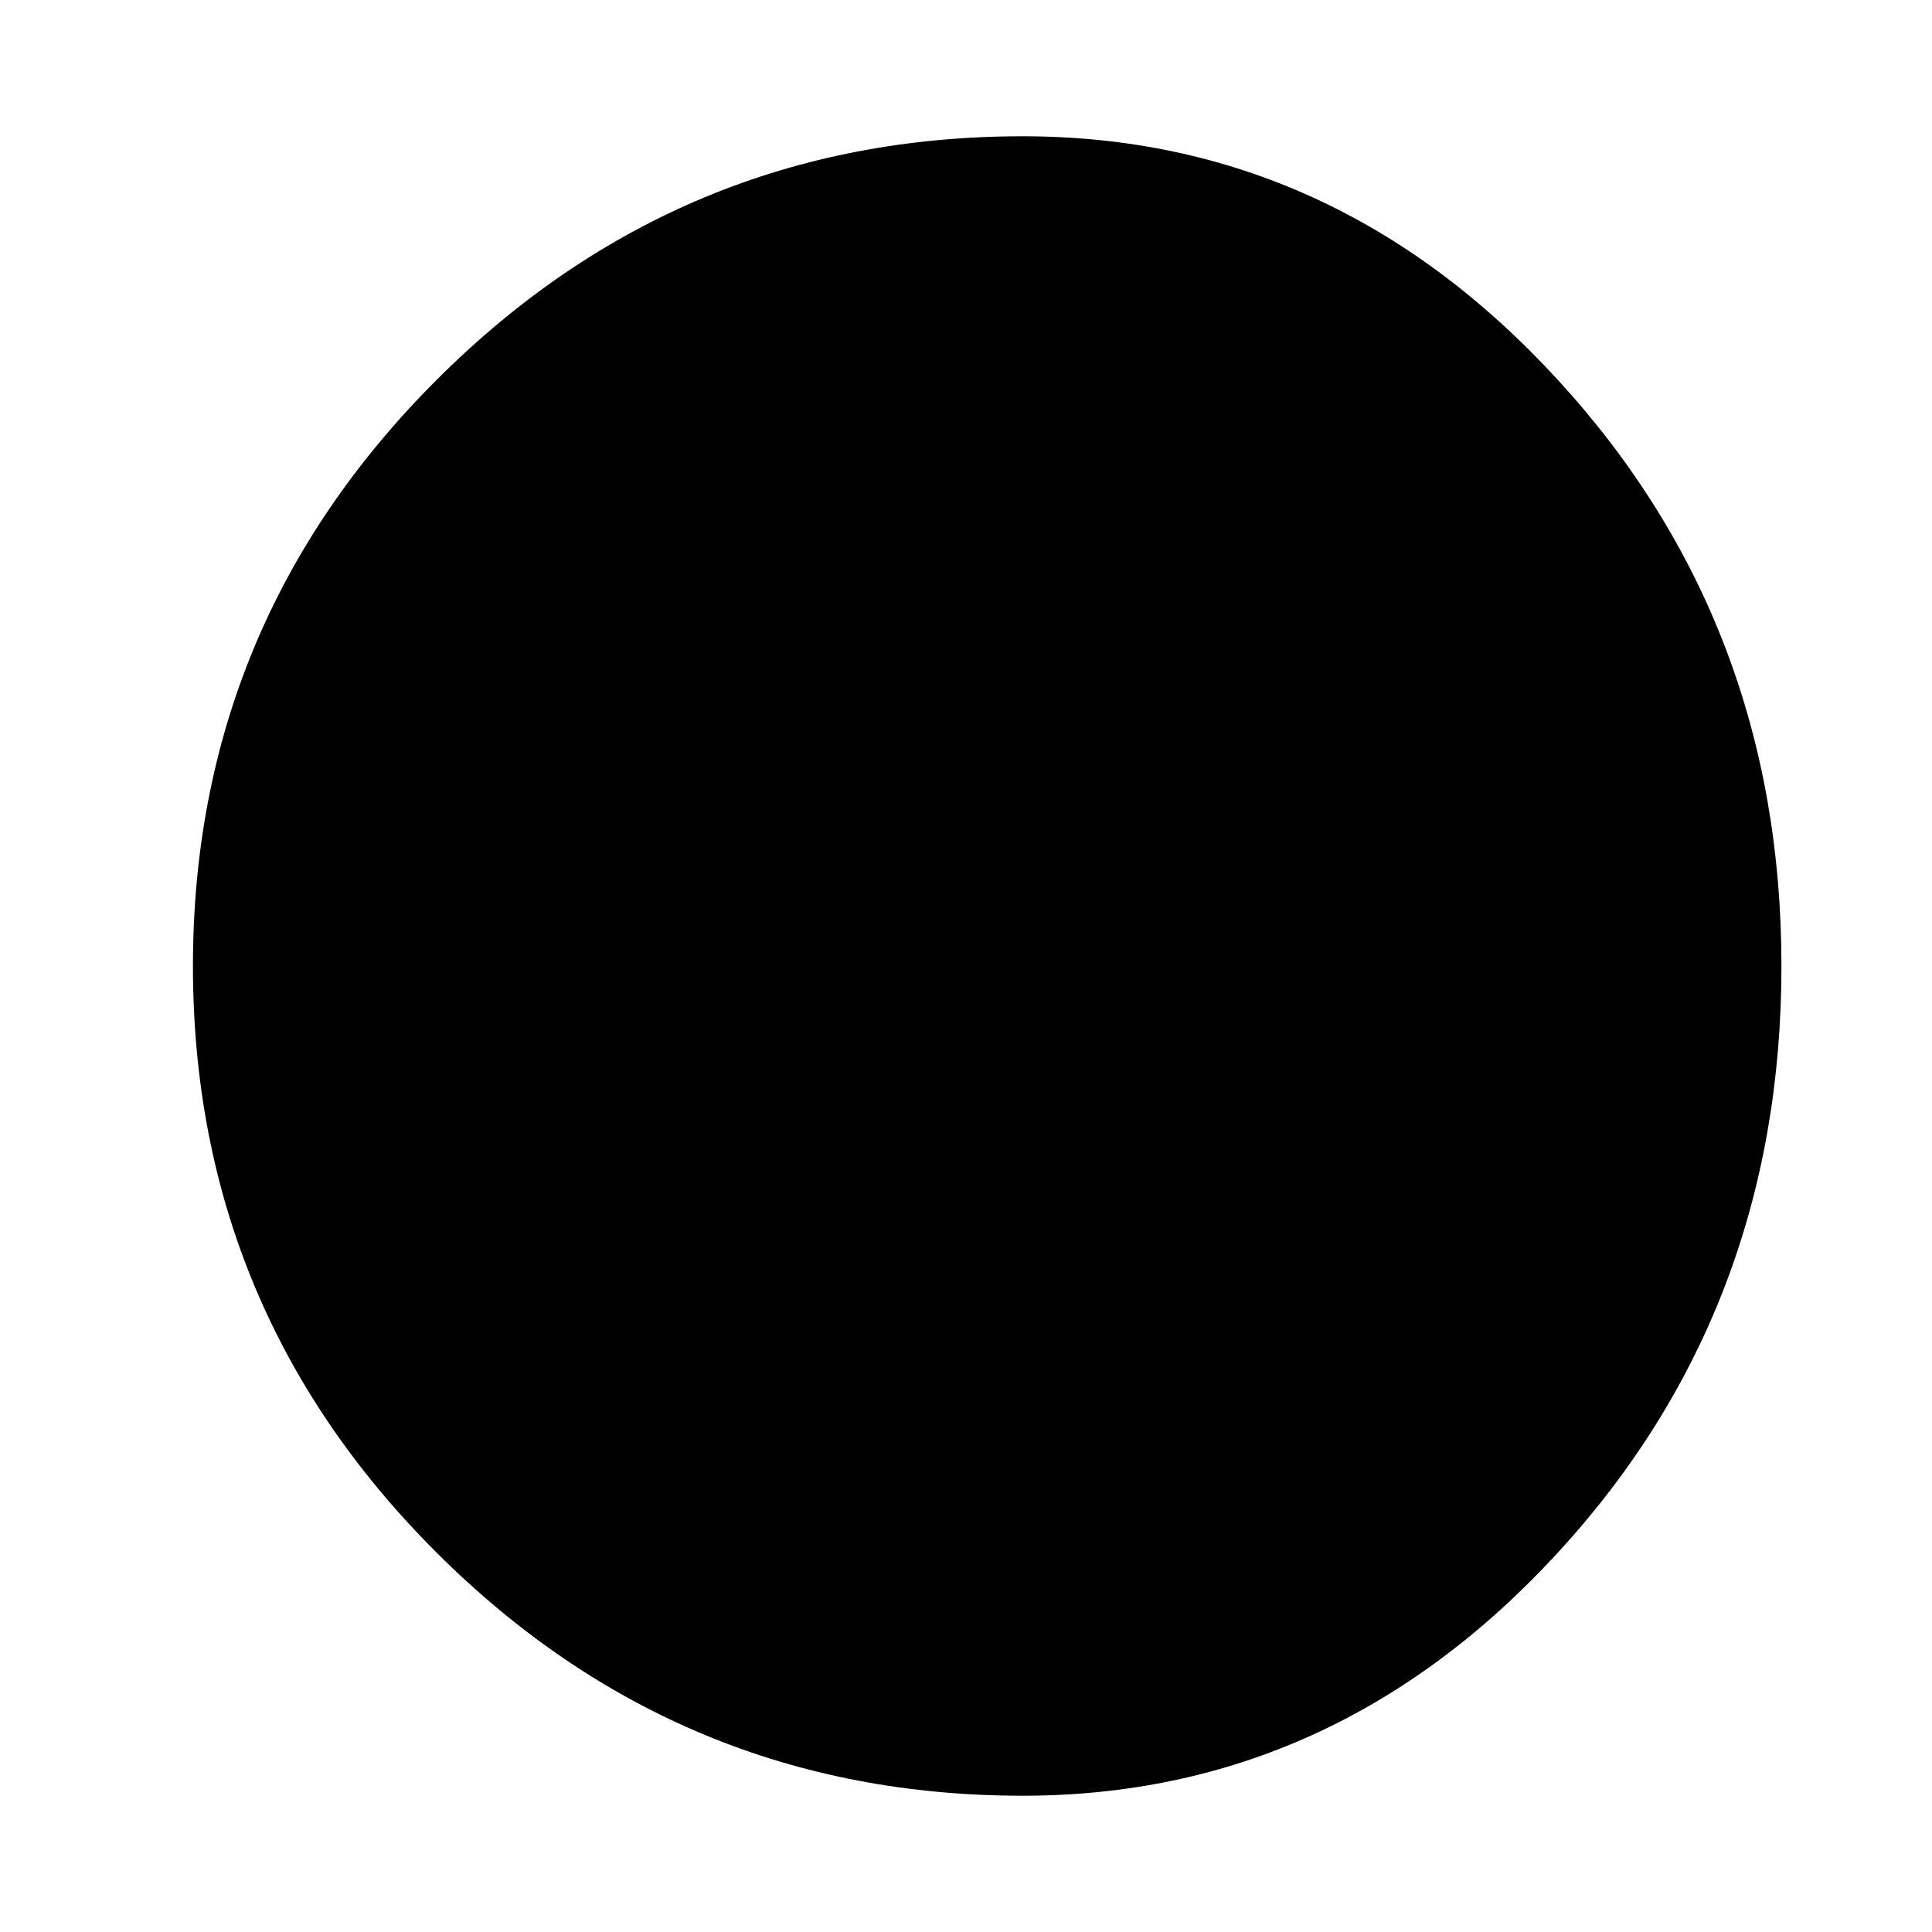 <?xml version="1.0" encoding="utf-8"?>
<!-- Generator: Adobe Illustrator 16.0.0, SVG Export Plug-In . SVG Version: 6.00 Build 0)  -->
<!DOCTYPE svg PUBLIC "-//W3C//DTD SVG 1.1//EN" "http://www.w3.org/Graphics/SVG/1.1/DTD/svg11.dtd">
<svg version="1.1" id="Layer_4" xmlns="http://www.w3.org/2000/svg" xmlns:xlink="http://www.w3.org/1999/xlink" x="0px" y="0px"
	 width="126px" height="126px" viewBox="0 0 126 126" enable-background="new 0 0 126 126" xml:space="preserve">
<path d="M66.698,117.113c-14.891,0-27.633-5.285-38.227-15.858C17.878,90.683,12.583,77.932,12.583,63
	c0-14.889,5.295-27.63,15.889-38.222C39.065,14.185,51.808,8.887,66.698,8.887c13.553,0,25.188,5.298,34.904,15.892
	C111.321,35.37,116.181,48.111,116.181,63c0,14.932-4.859,27.683-14.578,38.255C91.886,111.828,80.251,117.113,66.698,117.113z"/>
</svg>
